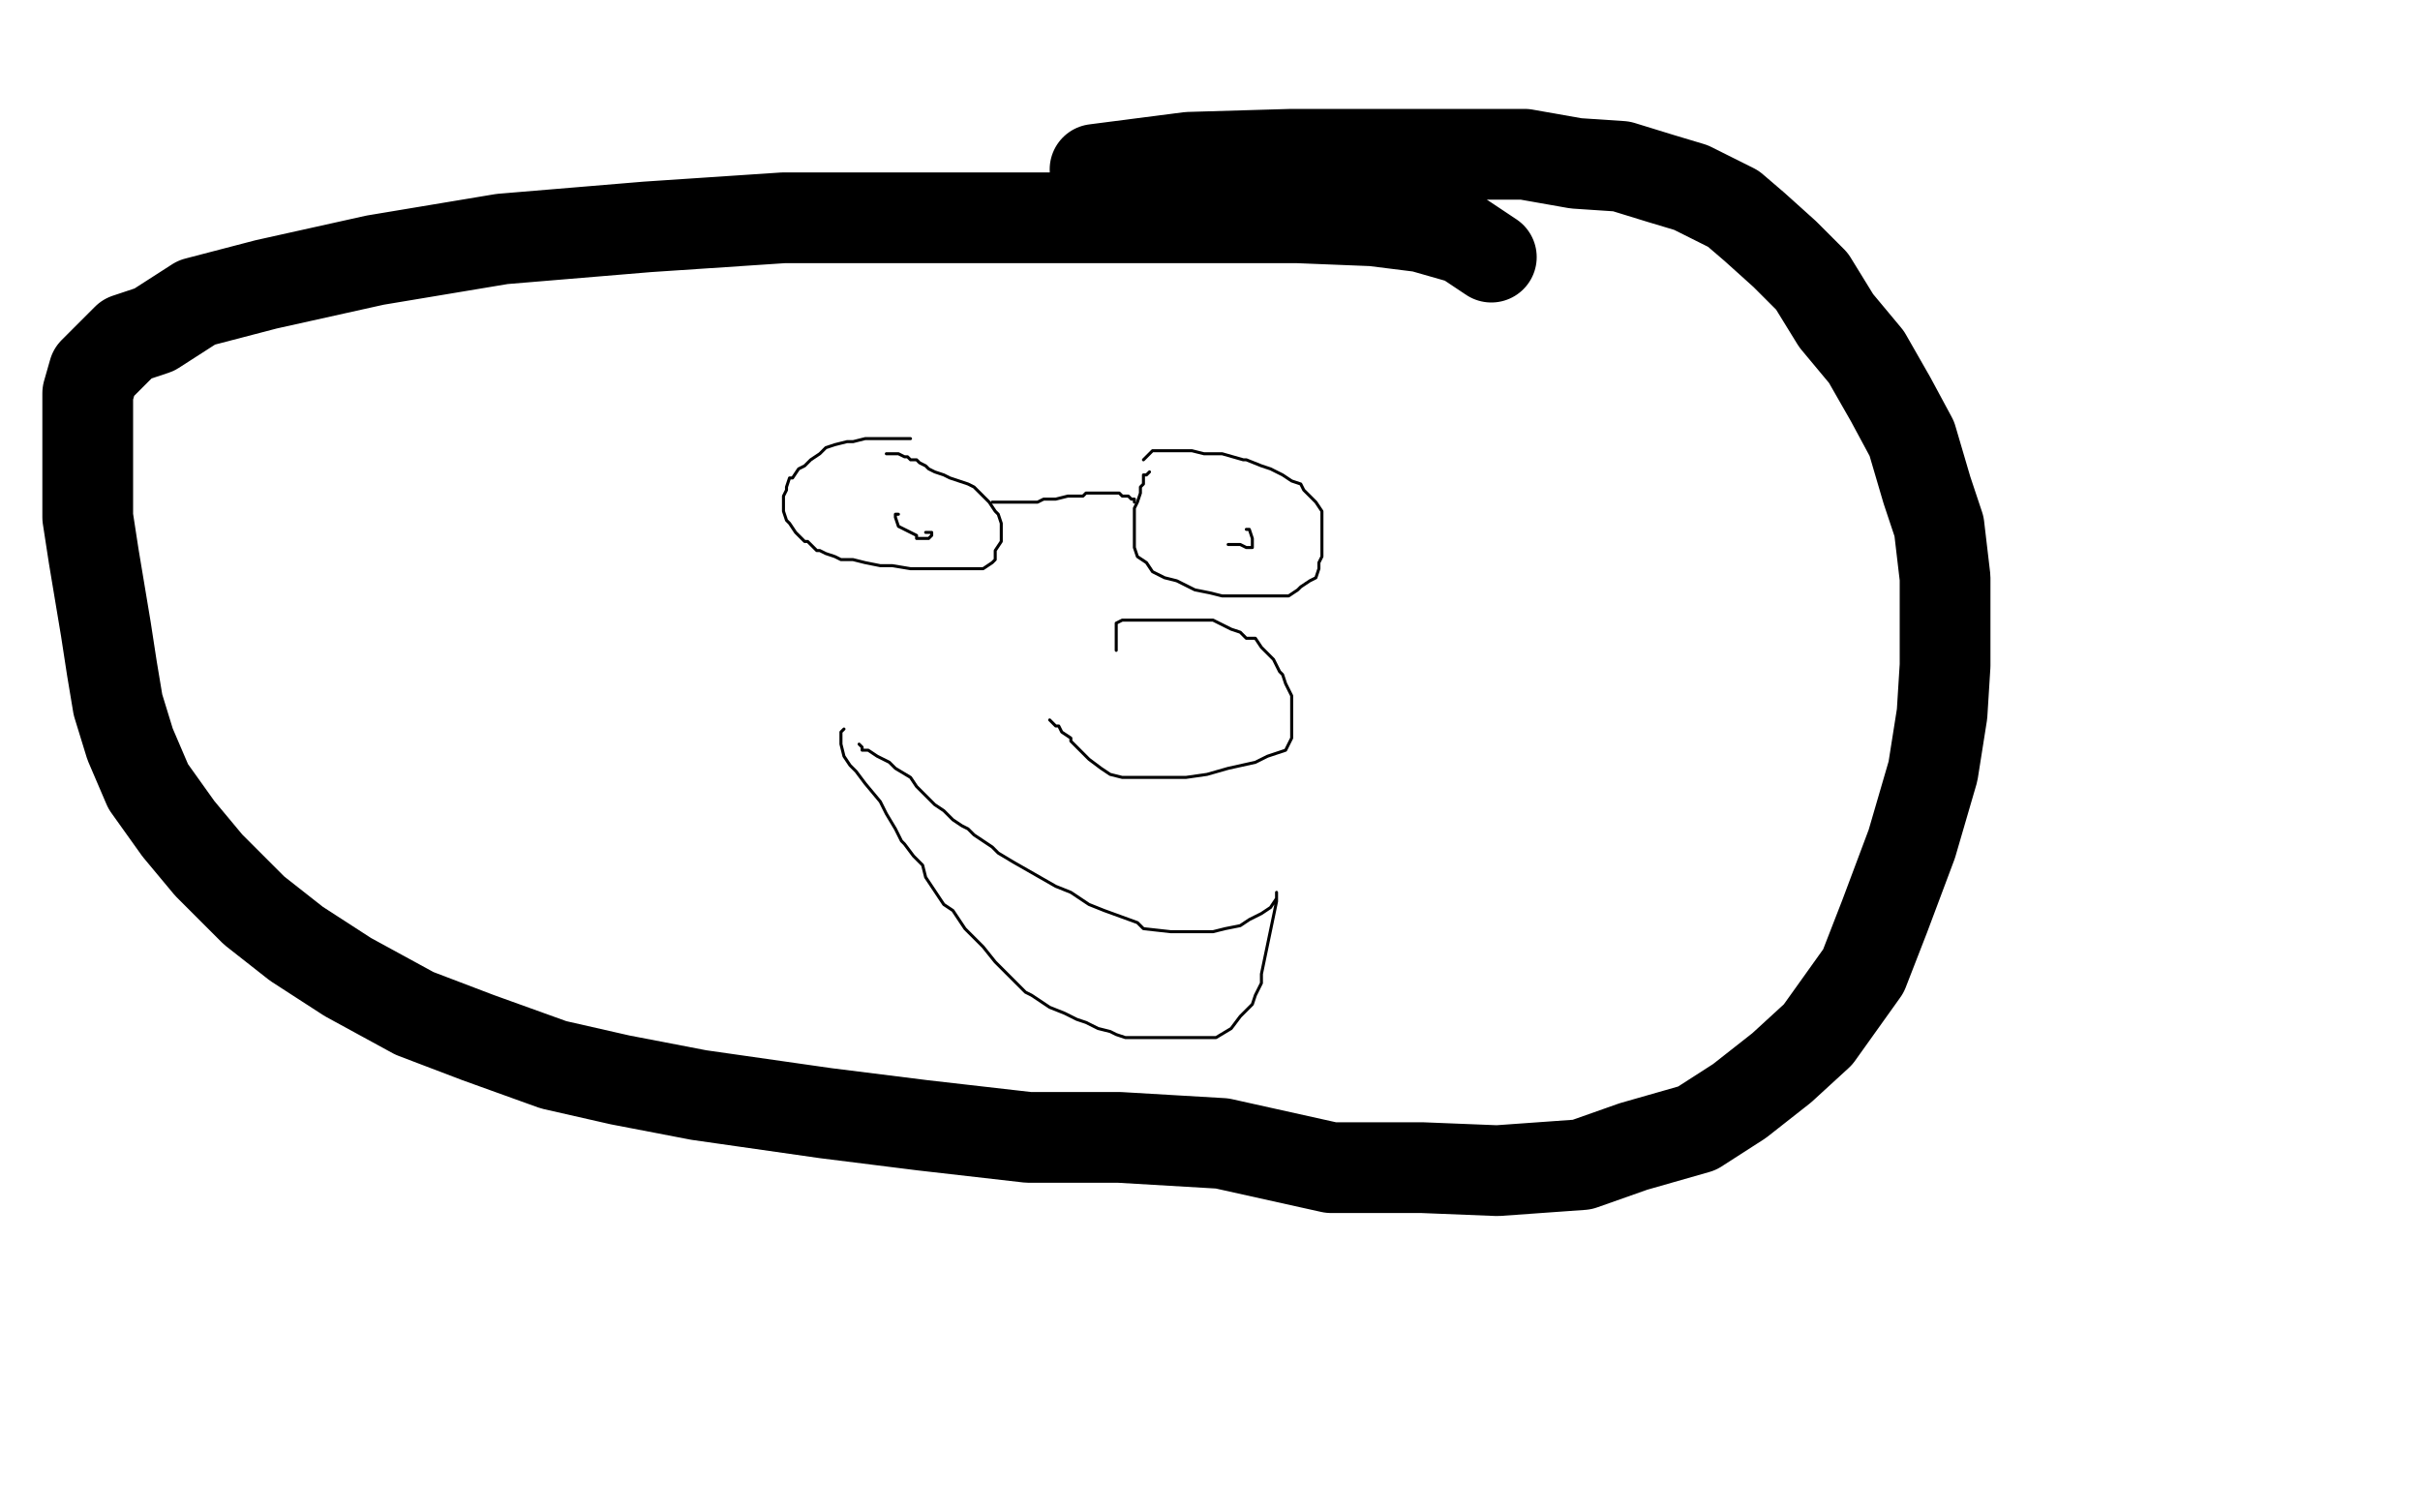 <?xml version="1.0" standalone="no"?>
<!DOCTYPE svg PUBLIC "-//W3C//DTD SVG 1.1//EN"
"http://www.w3.org/Graphics/SVG/1.1/DTD/svg11.dtd">

<svg width="800" height="500" version="1.1" xmlns="http://www.w3.org/2000/svg" xmlns:xlink="http://www.w3.org/1999/xlink" style="stroke-antialiasing: false"><desc>This SVG has been created on https://colorillo.com/</desc><rect x='0' y='0' width='800' height='500' style='fill: rgb(255,255,255); stroke-width:0' /><polyline points="301,145 299,145 299,145 296,145 296,145 293,145 293,145 290,145 290,145 286,145 286,145 282,146 282,146 280,146 280,146 276,147 276,147 273,148 273,148 271,150 271,150 268,152 268,152 266,154 266,154 264,155 264,155 262,158 261,158 260,161 260,162 259,164 259,167 259,169 260,172 261,173 263,176 265,178 266,179 267,179 269,181 270,182 271,182 273,183 276,184 278,185 282,185 286,186 291,187 295,187 301,188 306,188 310,188 313,188 317,188 321,188 322,188 325,188 328,186 329,185 329,182 331,179 331,178 331,176 331,174 331,173 330,170 329,169 327,166 325,164 323,162 322,161 320,160 317,159 314,158 312,157 309,156 307,155 306,154 304,153 303,152 302,152 301,152 300,151 299,151 297,150 296,150 295,150 294,150 293,150" style="fill: none; stroke: #000000; stroke-width: 1; stroke-linejoin: round; stroke-linecap: round; stroke-antialiasing: false; stroke-antialias: 0; opacity: 1.0"/>
<polyline points="380,156 379,157 379,157 378,157 378,157 378,158 378,158 378,160 378,160 377,161 377,161 377,163 377,163 376,166 376,166 375,168 375,168 375,170 375,170 375,173 375,173 375,174 375,174 375,177 375,177 375,179 375,179 375,181 376,184 379,186 381,189 383,190 385,191 389,192 393,194 395,195 400,196 404,197 408,197 411,197 415,197 418,197 420,197 423,197 426,197 429,195 430,194 433,192 435,191 436,188 436,186 437,184 437,181 437,179 437,176 437,174 437,172 437,169 435,166 434,165 431,162 430,160 427,159 424,157 420,155 417,154 412,152 411,152 404,150 403,150 398,150 394,149 390,149 388,149 385,149 383,149 381,149 379,151 378,152" style="fill: none; stroke: #000000; stroke-width: 1; stroke-linejoin: round; stroke-linecap: round; stroke-antialiasing: false; stroke-antialias: 0; opacity: 1.0"/>
<polyline points="369,215 369,214 369,214 369,212 369,212 369,211 369,211 369,210 369,210 369,209 369,209 369,208 369,208 369,206 369,206 371,205 371,205 374,205 374,205 377,205 377,205 381,205 381,205 385,205 385,205 388,205 392,205 397,205 401,205 403,206 407,208 410,209 412,211 415,211 417,214 419,216 421,218 423,222 424,223 425,226 427,230 427,233 427,235 427,238 427,240 427,242 427,244 425,248 419,250 415,252 406,254 399,256 392,257 386,257 379,257 375,257 371,257 367,256 364,254 360,251 358,249 356,247 354,245 354,244 351,242 350,240 349,240 348,239 347,238" style="fill: none; stroke: #000000; stroke-width: 1; stroke-linejoin: round; stroke-linecap: round; stroke-antialiasing: false; stroke-antialias: 0; opacity: 1.0"/>
<polyline points="279,241 278,242 278,242 278,243 278,243 278,246 278,246 279,250 279,250 281,253 281,253 283,255 283,255 286,259 286,259 291,265 291,265 293,269 293,269 296,274 296,274 298,278 298,278 299,279 299,279 302,283 302,283 305,286 306,290 308,293 312,299 315,301 319,307 321,309 325,313 329,318 333,322 336,325 339,328 341,329 347,333 352,335 356,337 359,338 363,340 367,341 369,342 372,343 376,343 380,343 382,343 387,343 391,343 395,343 396,343 398,343 400,343 402,343 407,340 410,336 414,332 415,329 417,325 417,322 422,298 422,296 422,295 422,297 420,300 417,302 413,304 410,306 405,307 401,308 396,308 394,308 390,308 387,308 378,307 376,305 365,301 360,299 354,295 349,293 335,285 330,282 328,280 322,276 320,274 318,273 315,271 312,268 309,266 305,262 303,260 301,257 296,254 294,252 292,251 290,250 287,248 285,248 285,247 284,246" style="fill: none; stroke: #000000; stroke-width: 1; stroke-linejoin: round; stroke-linecap: round; stroke-antialiasing: false; stroke-antialias: 0; opacity: 1.0"/>
<polyline points="297,170 296,170 296,170 296,171 296,171 297,174 297,174 299,175 299,175 301,176 301,176 303,177 303,177 303,178 304,178 305,178 306,178 307,178 308,177 308,176 307,176 306,176" style="fill: none; stroke: #000000; stroke-width: 1; stroke-linejoin: round; stroke-linecap: round; stroke-antialiasing: false; stroke-antialias: 0; opacity: 1.0"/>
<polyline points="406,180 407,180 407,180 408,180 408,180 409,180 409,180 410,180 410,180 412,181 412,181 413,181 414,181 414,180 414,178 413,175 412,175" style="fill: none; stroke: #000000; stroke-width: 1; stroke-linejoin: round; stroke-linecap: round; stroke-antialiasing: false; stroke-antialias: 0; opacity: 1.0"/>
<circle cx="412.5" cy="175.5" r="0" style="fill: #000000; stroke-antialiasing: false; stroke-antialias: 0; opacity: 1.0"/>
<polyline points="328,166 342,166 342,166 343,166 343,166 345,165 345,165 347,165 347,165 349,165 349,165 353,164 353,164 355,164 355,164 358,164 358,164 359,163 359,163 361,163 361,163 362,163 363,163 364,163 365,163 366,163 367,163 368,163 369,163 370,163 371,164 372,164 373,164 374,165 375,165 375,166" style="fill: none; stroke: #000000; stroke-width: 1; stroke-linejoin: round; stroke-linecap: round; stroke-antialiasing: false; stroke-antialias: 0; opacity: 1.0"/>
<polyline points="493,85 490,83 490,83 484,79 484,79 470,75 470,75 454,73 454,73 429,72 429,72 399,72 399,72 359,72 359,72 312,72 312,72 259,72 259,72 214,75 214,75 166,79 166,79 124,86 124,86 88,94 88,94 65,100 51,109 42,112 35,119 31,123 29,130 29,138 29,148 29,160 29,171 31,184 33,196 35,208 37,221 39,233 43,246 49,260 59,274 69,286 84,301 98,312 115,323 137,335 158,343 183,352 205,357 231,362 273,368 305,372 340,376 370,376 404,378 440,386 470,386 495,387 523,385 540,379 561,373 575,364 589,353 601,342 616,321 623,303 632,279 639,255 642,236 643,220 643,205 643,191 641,174 637,162 632,145 625,132 617,118 607,106 599,93 590,84 580,75 573,69 559,62 549,59 536,55 521,54 504,51 484,51 458,51 427,51 393,52 362,56" style="fill: none; stroke: #000000; stroke-width: 30; stroke-linejoin: round; stroke-linecap: round; stroke-antialiasing: false; stroke-antialias: 0; opacity: 1.0"/>
</svg>
